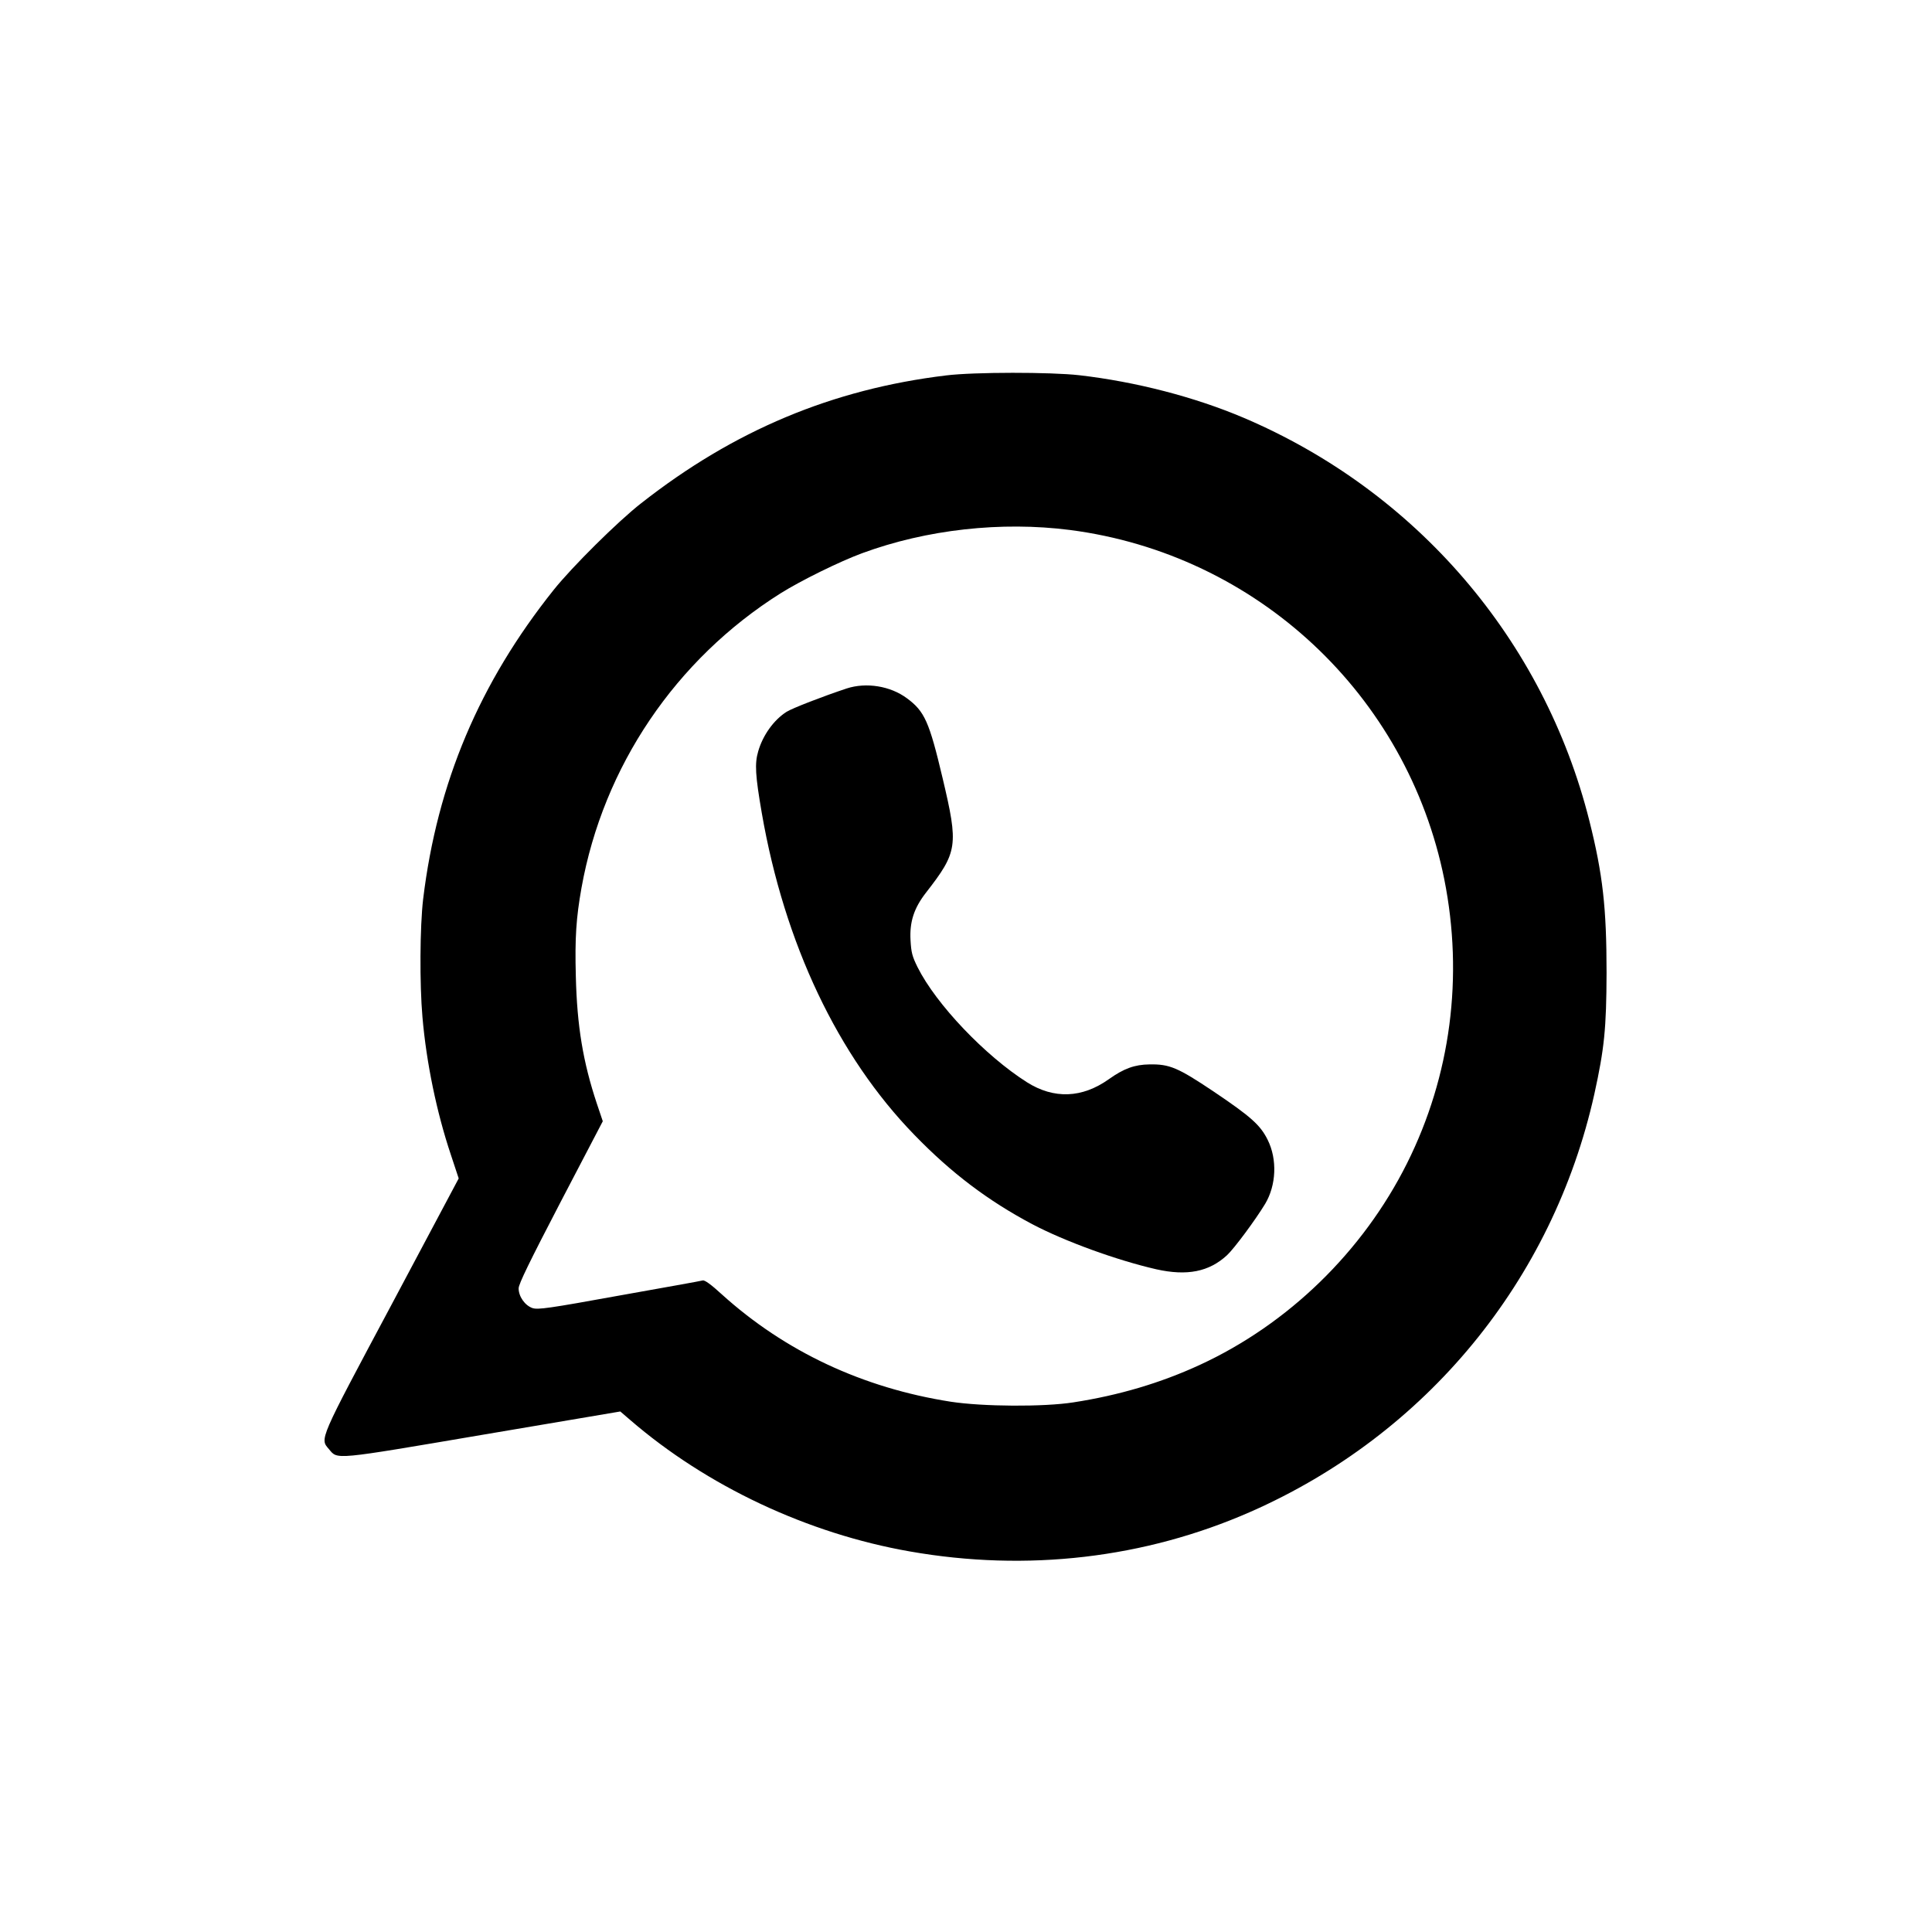 <?xml version="1.0" standalone="no"?>
<!DOCTYPE svg PUBLIC "-//W3C//DTD SVG 20010904//EN"
 "http://www.w3.org/TR/2001/REC-SVG-20010904/DTD/svg10.dtd">
<svg version="1.0" xmlns="http://www.w3.org/2000/svg"
 width="1125pt" height="1125pt" viewBox="0 0 1125 1125"
 preserveAspectRatio="xMidYMid meet">

<g transform="translate(0,1125) scale(0.1,-0.1)"
fill="#000000" stroke="none">
<path d="M5510 9064 c-663 -80 -1236 -320 -1776 -744 -135 -105 -403 -371
-510 -505 -432 -541 -678 -1123 -760 -1800 -19 -161 -21 -494 -4 -688 23 -267
83 -555 165 -800 l46 -139 -390 -733 c-428 -802 -419 -781 -365 -844 51 -61
21 -64 898 85 l798 135 57 -49 c447 -386 1034 -662 1629 -766 682 -120 1367
-40 1982 230 1024 450 1762 1347 2004 2434 58 264 70 381 71 705 0 380 -22
574 -100 885 -265 1055 -1008 1920 -2015 2348 -283 120 -625 209 -955 247
-166 19 -612 19 -775 -1z m720 -900 c1088 -141 1964 -959 2180 -2034 113 -566
38 -1144 -217 -1654 -257 -514 -691 -936 -1207 -1174 -228 -105 -470 -177
-736 -218 -172 -27 -527 -25 -715 4 -511 80 -964 292 -1333 626 -60 55 -98 83
-110 80 -9 -3 -228 -42 -486 -88 -413 -75 -473 -83 -505 -73 -44 15 -81 67
-81 115 0 25 63 154 245 504 l245 469 -35 104 c-80 241 -115 450 -122 741 -6
223 2 339 33 514 127 707 548 1330 1159 1715 118 74 343 185 476 234 375 138
809 186 1209 135z"/>
<path d="M4930 7241 c-136 -45 -317 -115 -350 -136 -74 -47 -138 -136 -165
-230 -21 -71 -17 -140 21 -360 132 -760 443 -1416 889 -1874 215 -222 429
-383 685 -519 192 -101 492 -210 723 -263 179 -40 307 -15 412 82 42 39 165
205 222 299 65 109 71 259 15 372 -43 87 -97 135 -315 282 -209 140 -257 160
-373 158 -87 -1 -150 -24 -237 -86 -156 -111 -320 -117 -477 -18 -243 154
-529 454 -637 670 -31 63 -37 85 -41 157 -6 107 20 187 90 277 185 238 190
273 97 666 -78 330 -105 390 -208 466 -97 72 -237 94 -351 57z"/>
</g>
</svg>
